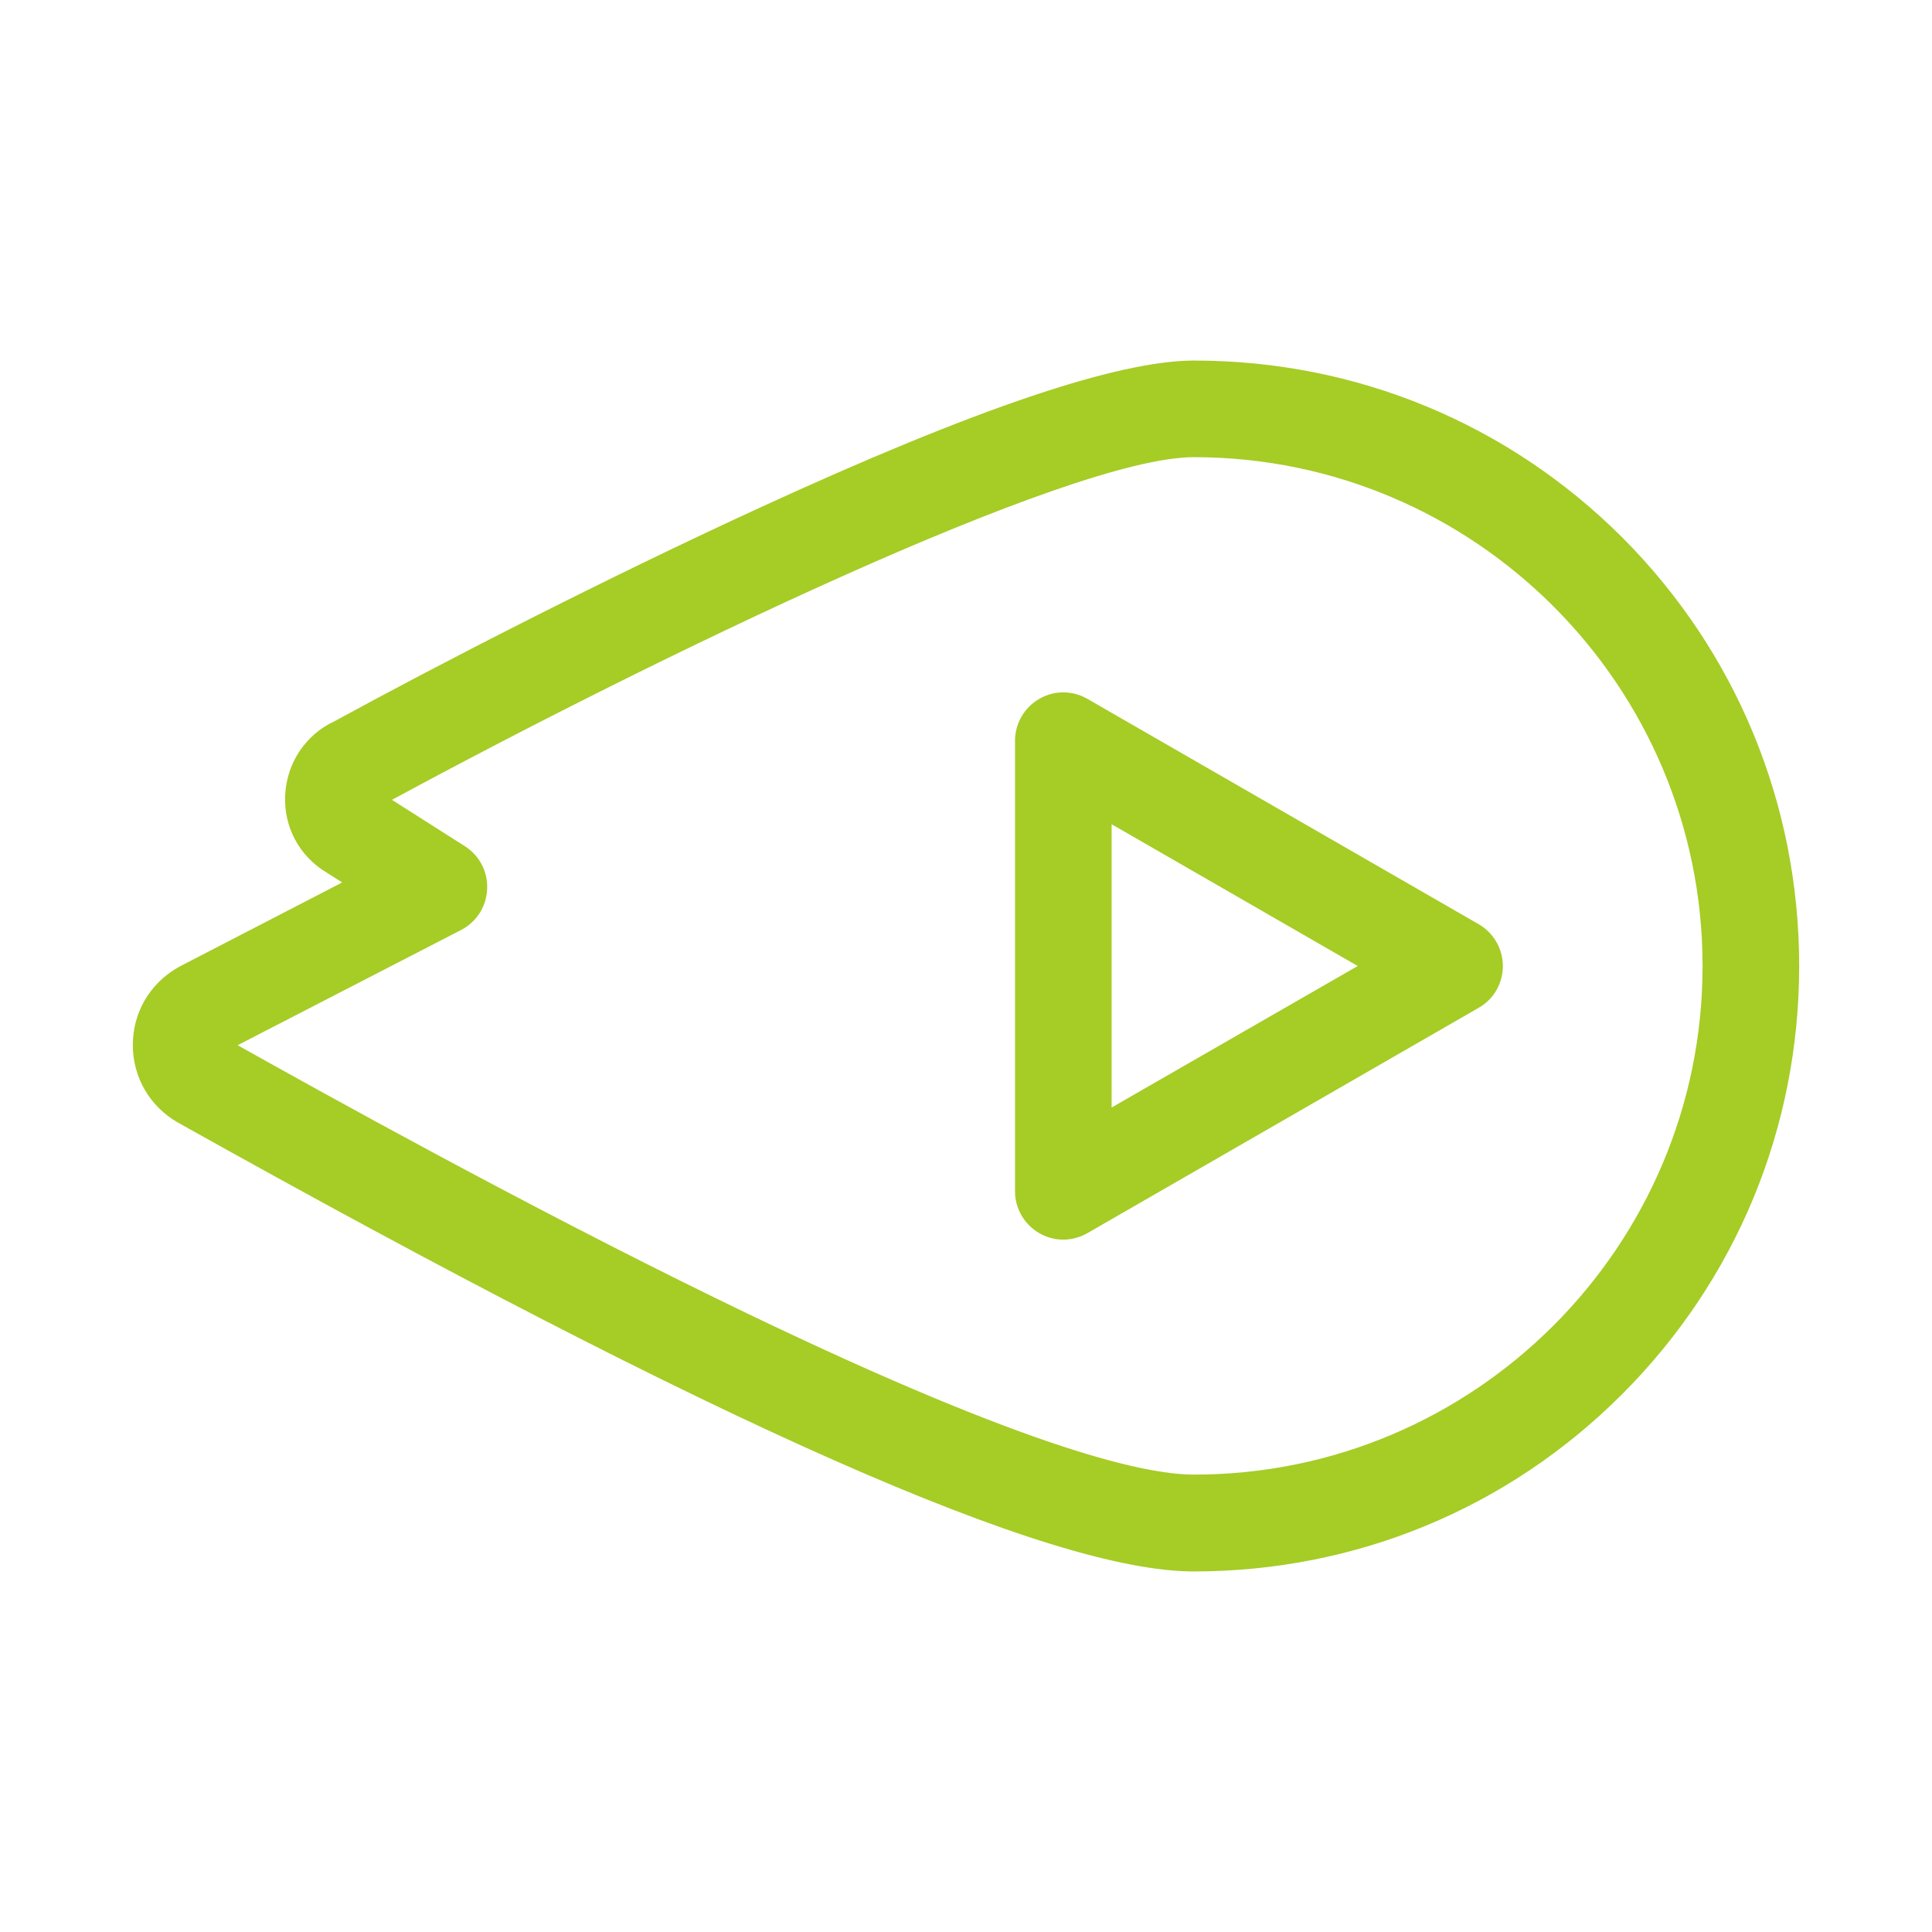 <?xml version="1.0" encoding="UTF-8"?> <svg xmlns="http://www.w3.org/2000/svg" xmlns:xlink="http://www.w3.org/1999/xlink" version="1.1" id="b" x="0px" y="0px" viewBox="0 0 800 800" style="enable-background:new 0 0 800 800;" xml:space="preserve"> <style type="text/css"> .st0{fill:#A6CC26;} </style> <g> <path class="st0" d="M494.3,650.7c-59.7,0-197.2-60.8-420.5-185.8c-0.1,0-0.1-0.1-0.2-0.1C62,458.1,55,446.1,55,432.7 s7-25.4,18.7-32.1c0.2-0.1,0.5-0.3,0.7-0.4l67.3-34.8l-6.3-4c-11.5-6.8-18.1-19.2-17.3-32.5c0.8-13.3,8.6-24.8,20.5-30.3 c43-23.5,111.8-58.9,176.5-88.6c88.6-40.7,147.2-60.5,178.9-60.7c0.2,0,0.3,0,0.5,0c67.1,0,130.1,26.1,177.4,73.4 C718.9,269.9,745,332.9,745,400c0,67.1-26.1,130.1-73.4,177.4C624.3,624.7,561.4,650.7,494.3,650.7z M98.4,432.8 c35.9,20.1,118.5,66,199.3,105.4c122.8,59.9,174.7,72.4,196.6,72.4C610.5,610.7,705,516.2,705,400c0-116.1-94.3-210.5-210.3-210.7 c-0.1,0-0.2,0-0.4,0c-51.8,0-224.7,83.8-332,141.9l30.2,19.2c6,3.8,9.6,10.6,9.2,17.8c-0.3,7.2-4.4,13.6-10.8,16.9L98.4,432.8z"></path> </g> <g> <path class="st0" d="M440.3,513.3c-3.5,0-6.9-0.9-10-2.7c-6.2-3.6-10-10.2-10-17.3V306.7c0-7.1,3.8-13.7,10-17.3 c6.2-3.6,13.8-3.6,20,0l162,93.3c6.2,3.6,10,10.2,10,17.3c0,7.2-3.8,13.8-10,17.3l-162,93.3C447.2,512.4,443.7,513.3,440.3,513.3z M460.3,341.3v117.3L562.2,400L460.3,341.3z"></path> </g> </svg> 